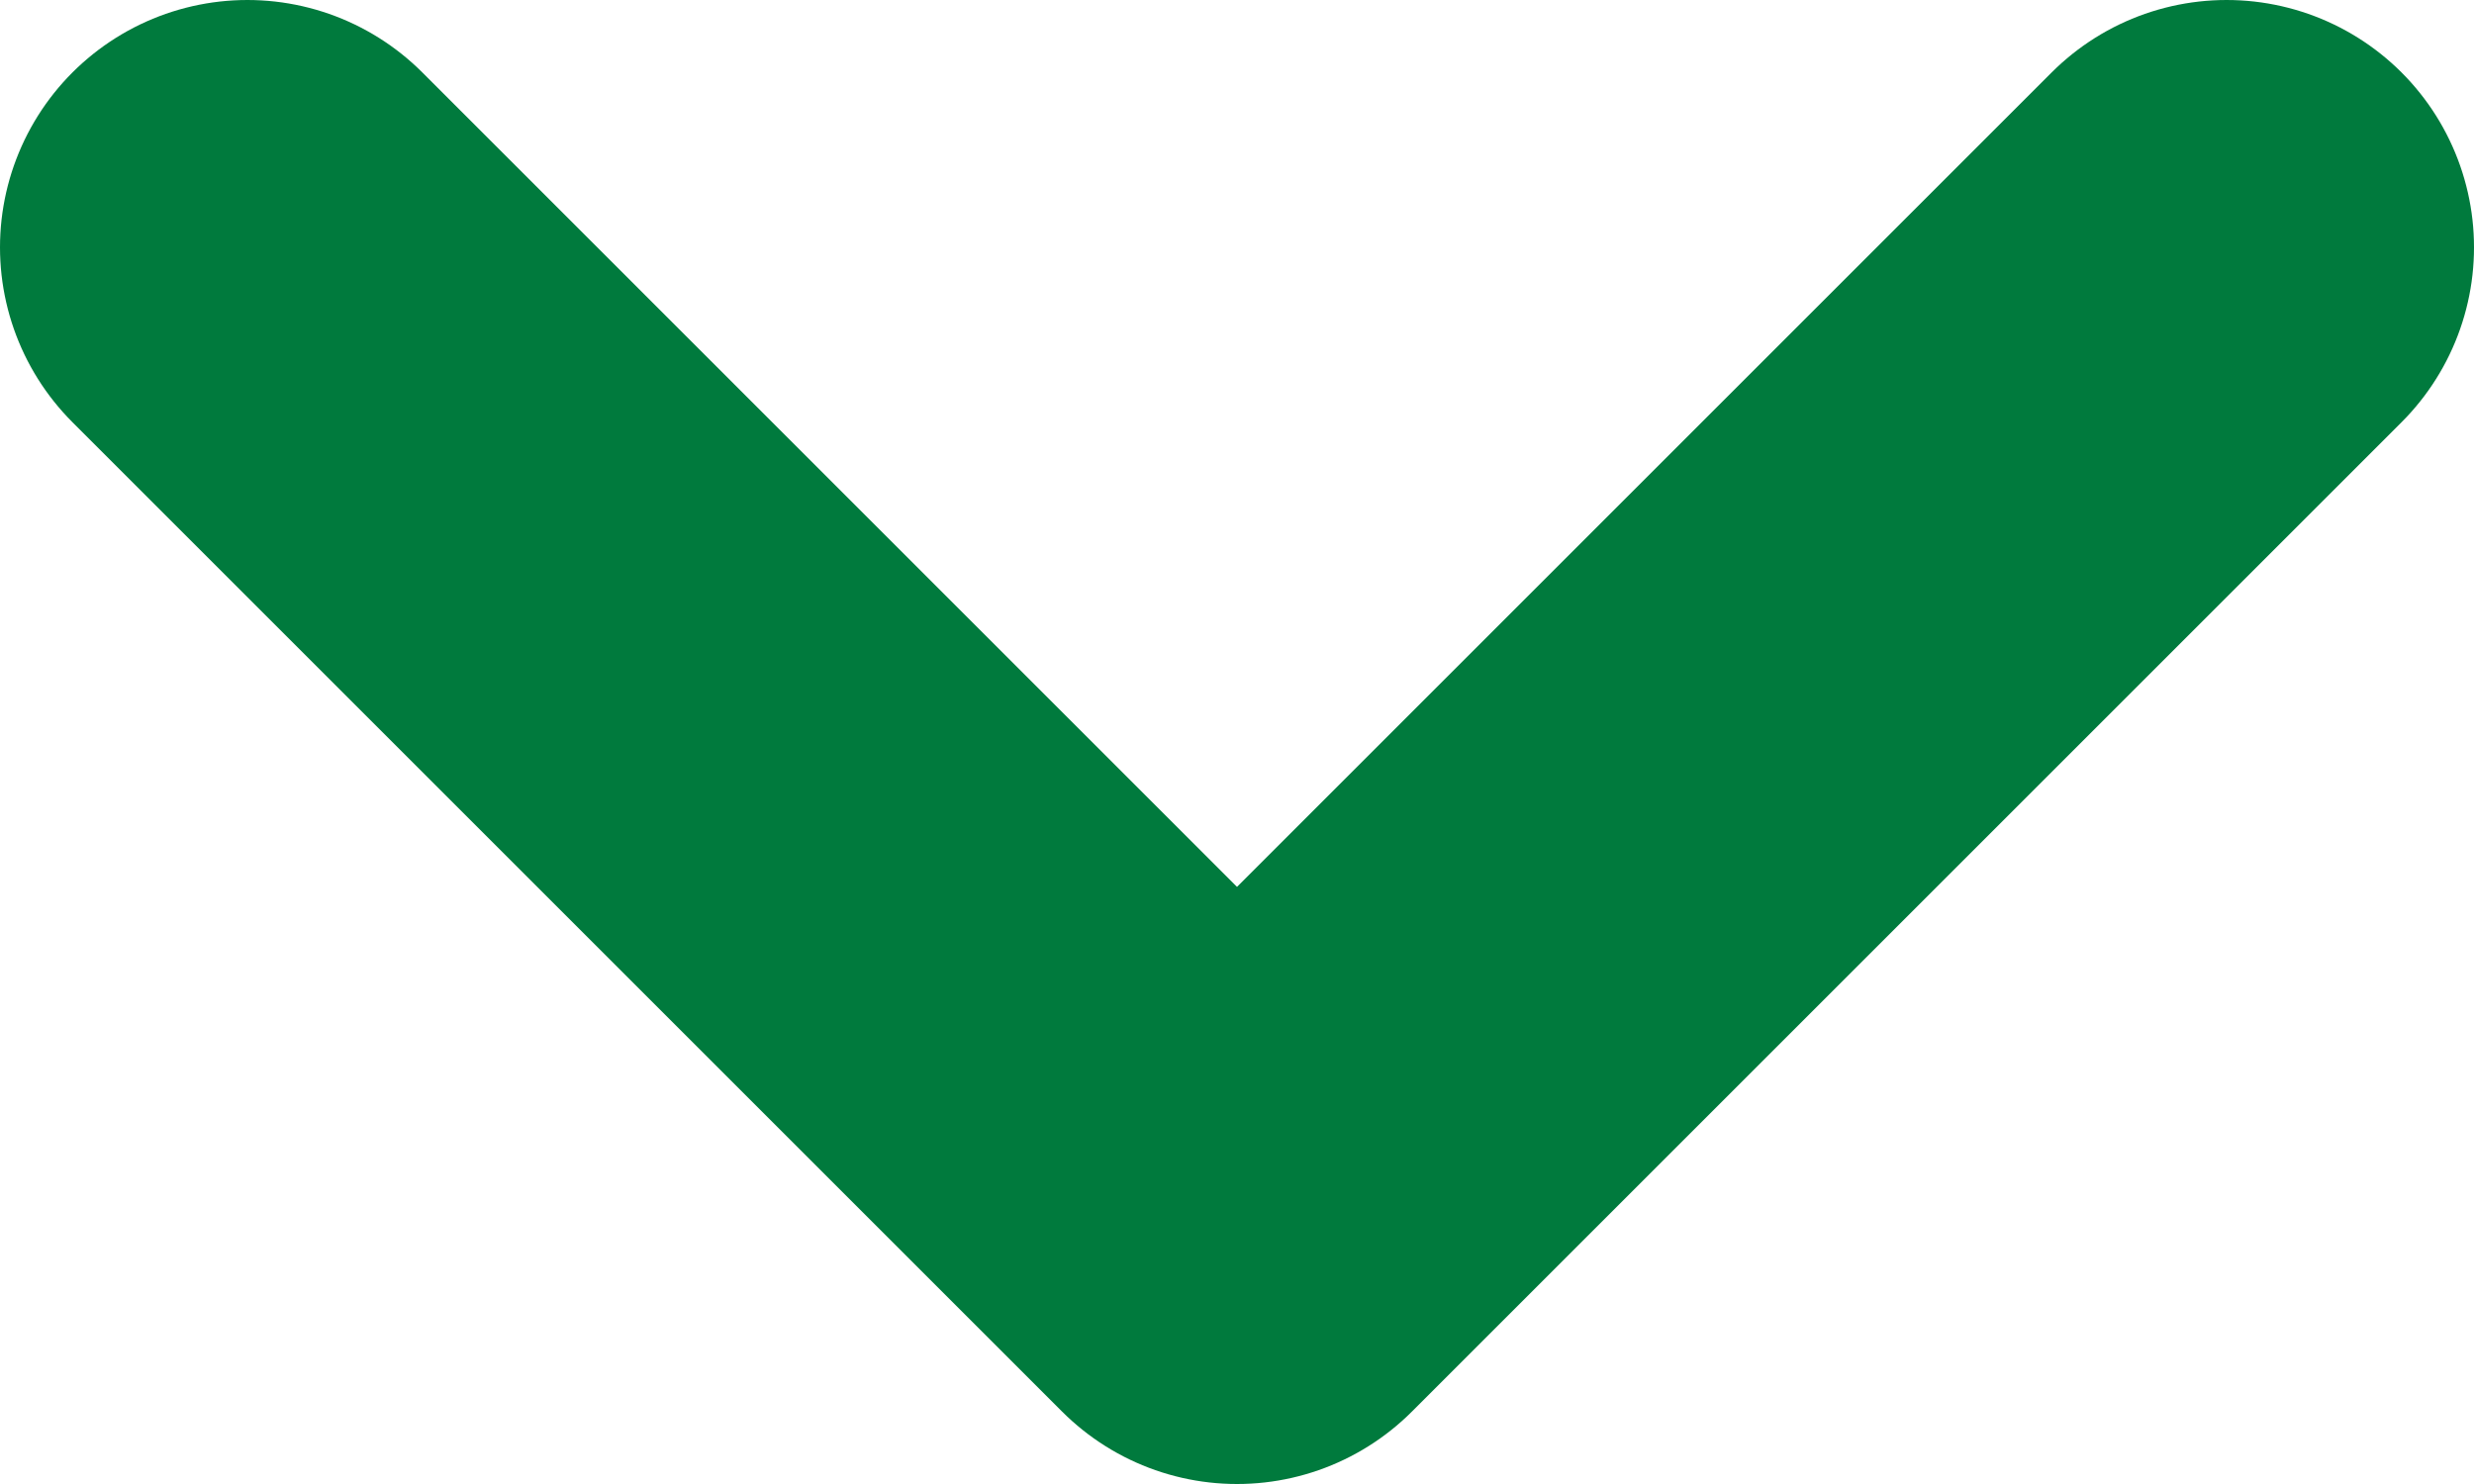 <svg width="15" height="9" viewBox="0 0 15 9" fill="none" xmlns="http://www.w3.org/2000/svg">
<path d="M1.5 1.5L7.5 7.5L13.5 1.5" stroke="#007A3D" stroke-width="3" stroke-linecap="round" stroke-linejoin="round"/>
</svg>
